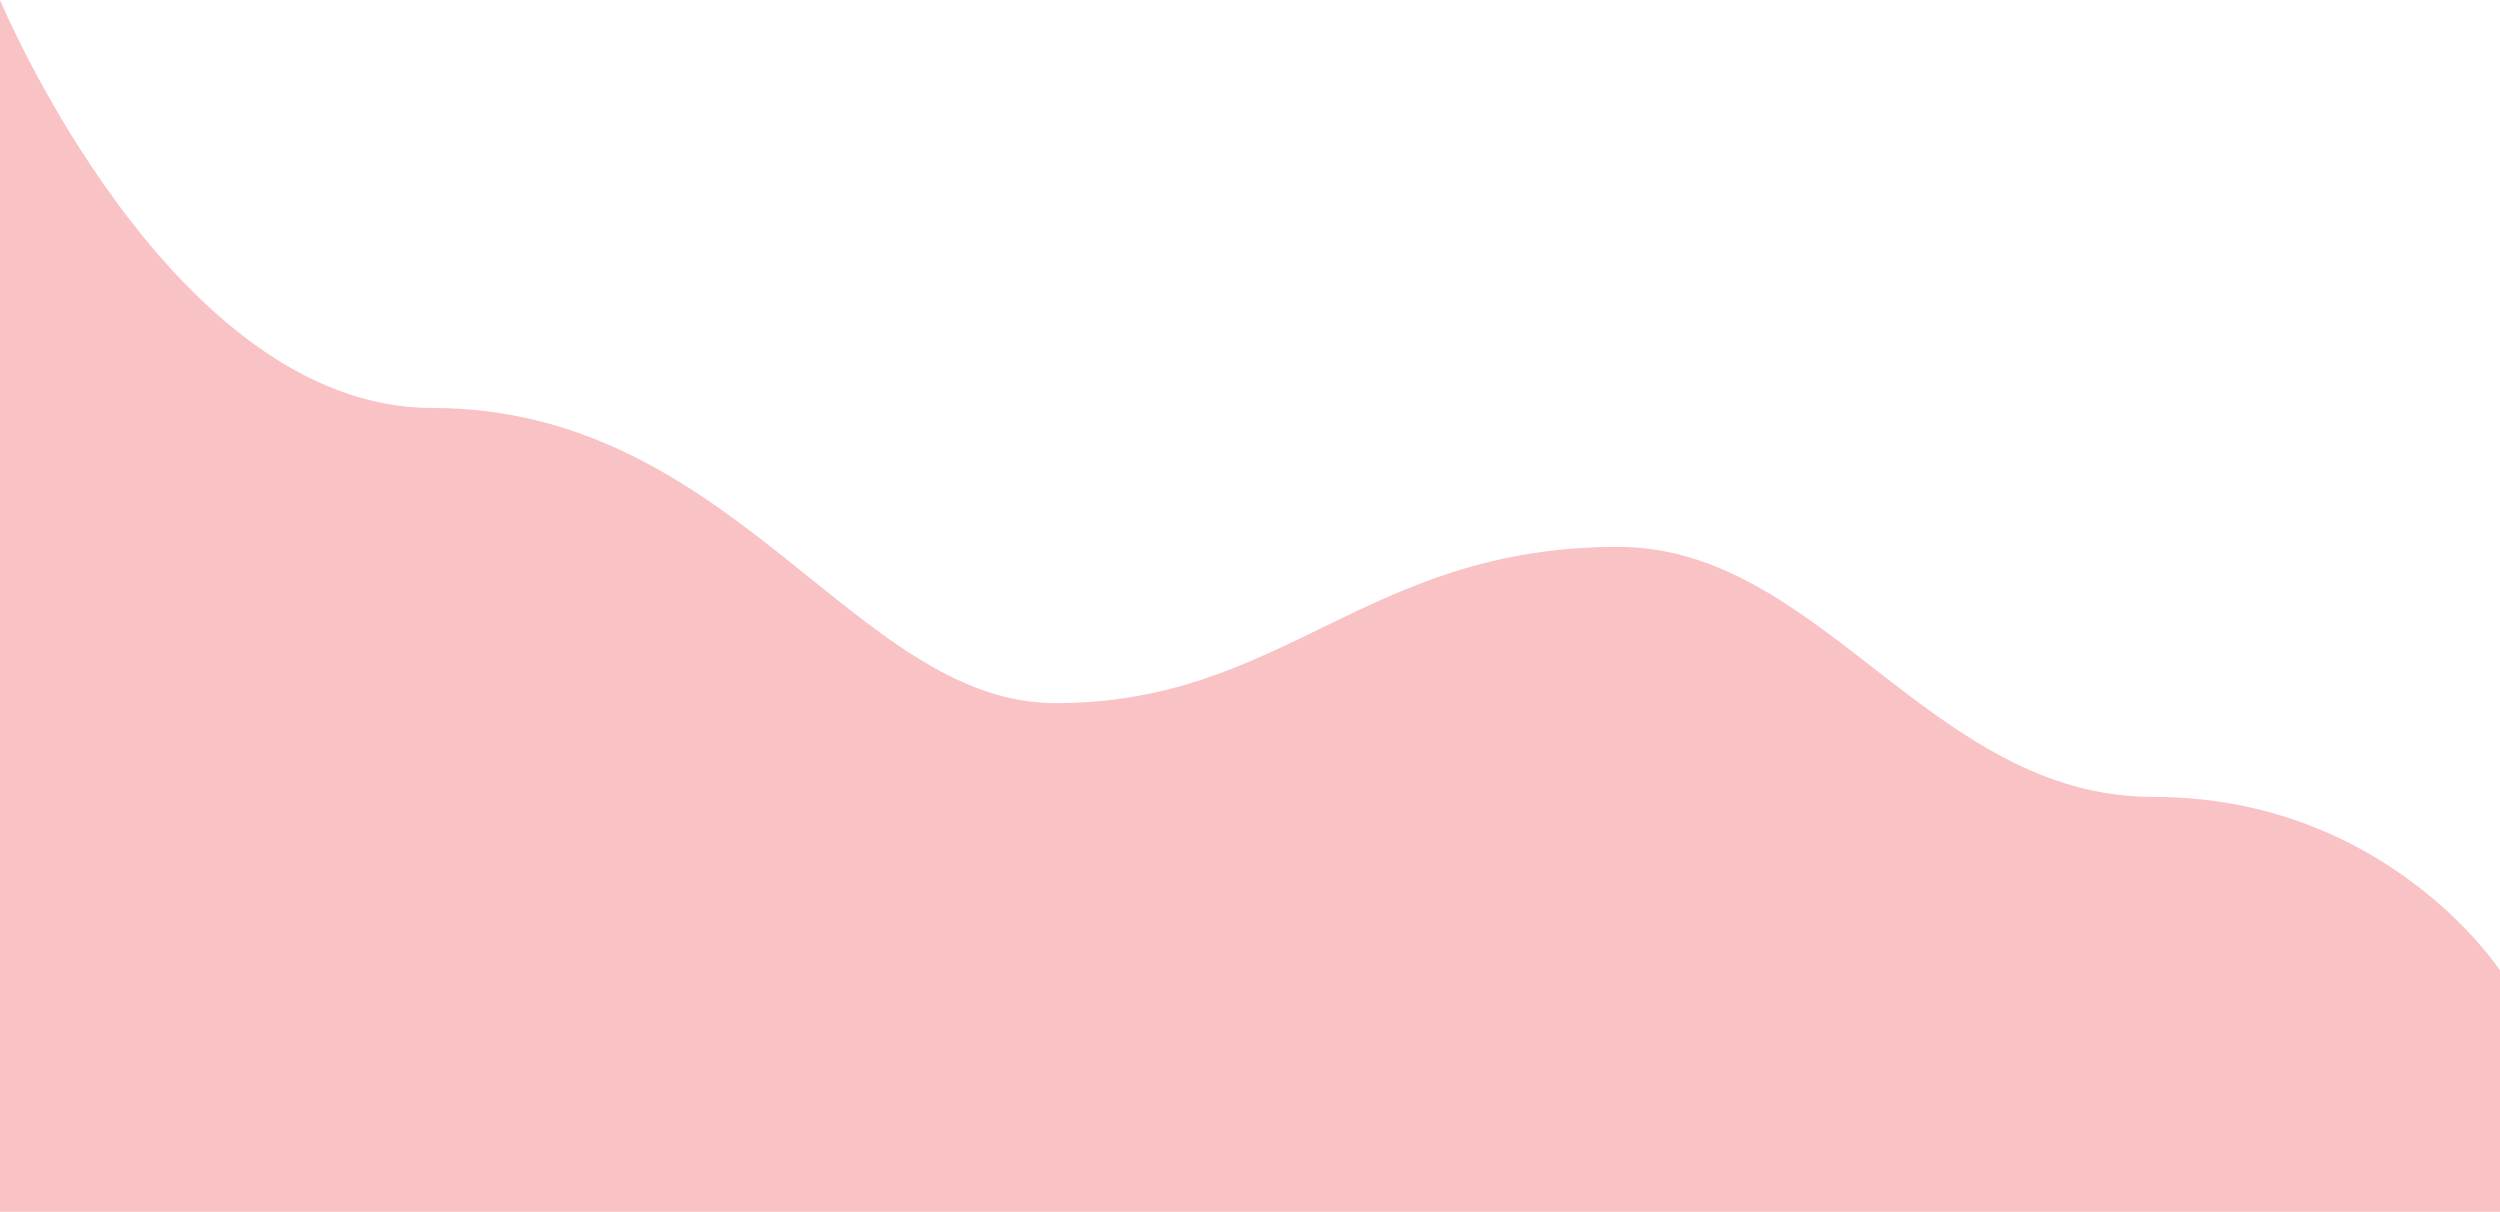   <svg width="100%" height="100%" xmlns="http://www.w3.org/2000/svg" x="0px" y="0px" viewBox="0 0 1440 698" style="vertical-align: middle; max-width: 100%; width: 100%;">
   <path d="M0,698h1440V559c0,0-65-100-200-100c-127.8,0-191-144-308-144c-146,0-192,90-324,90  c-115.68,0-185-170-359-170C98,235,0,0,0,0V698z" fill="rgb(249,194,197)">
   </path>
  </svg>
